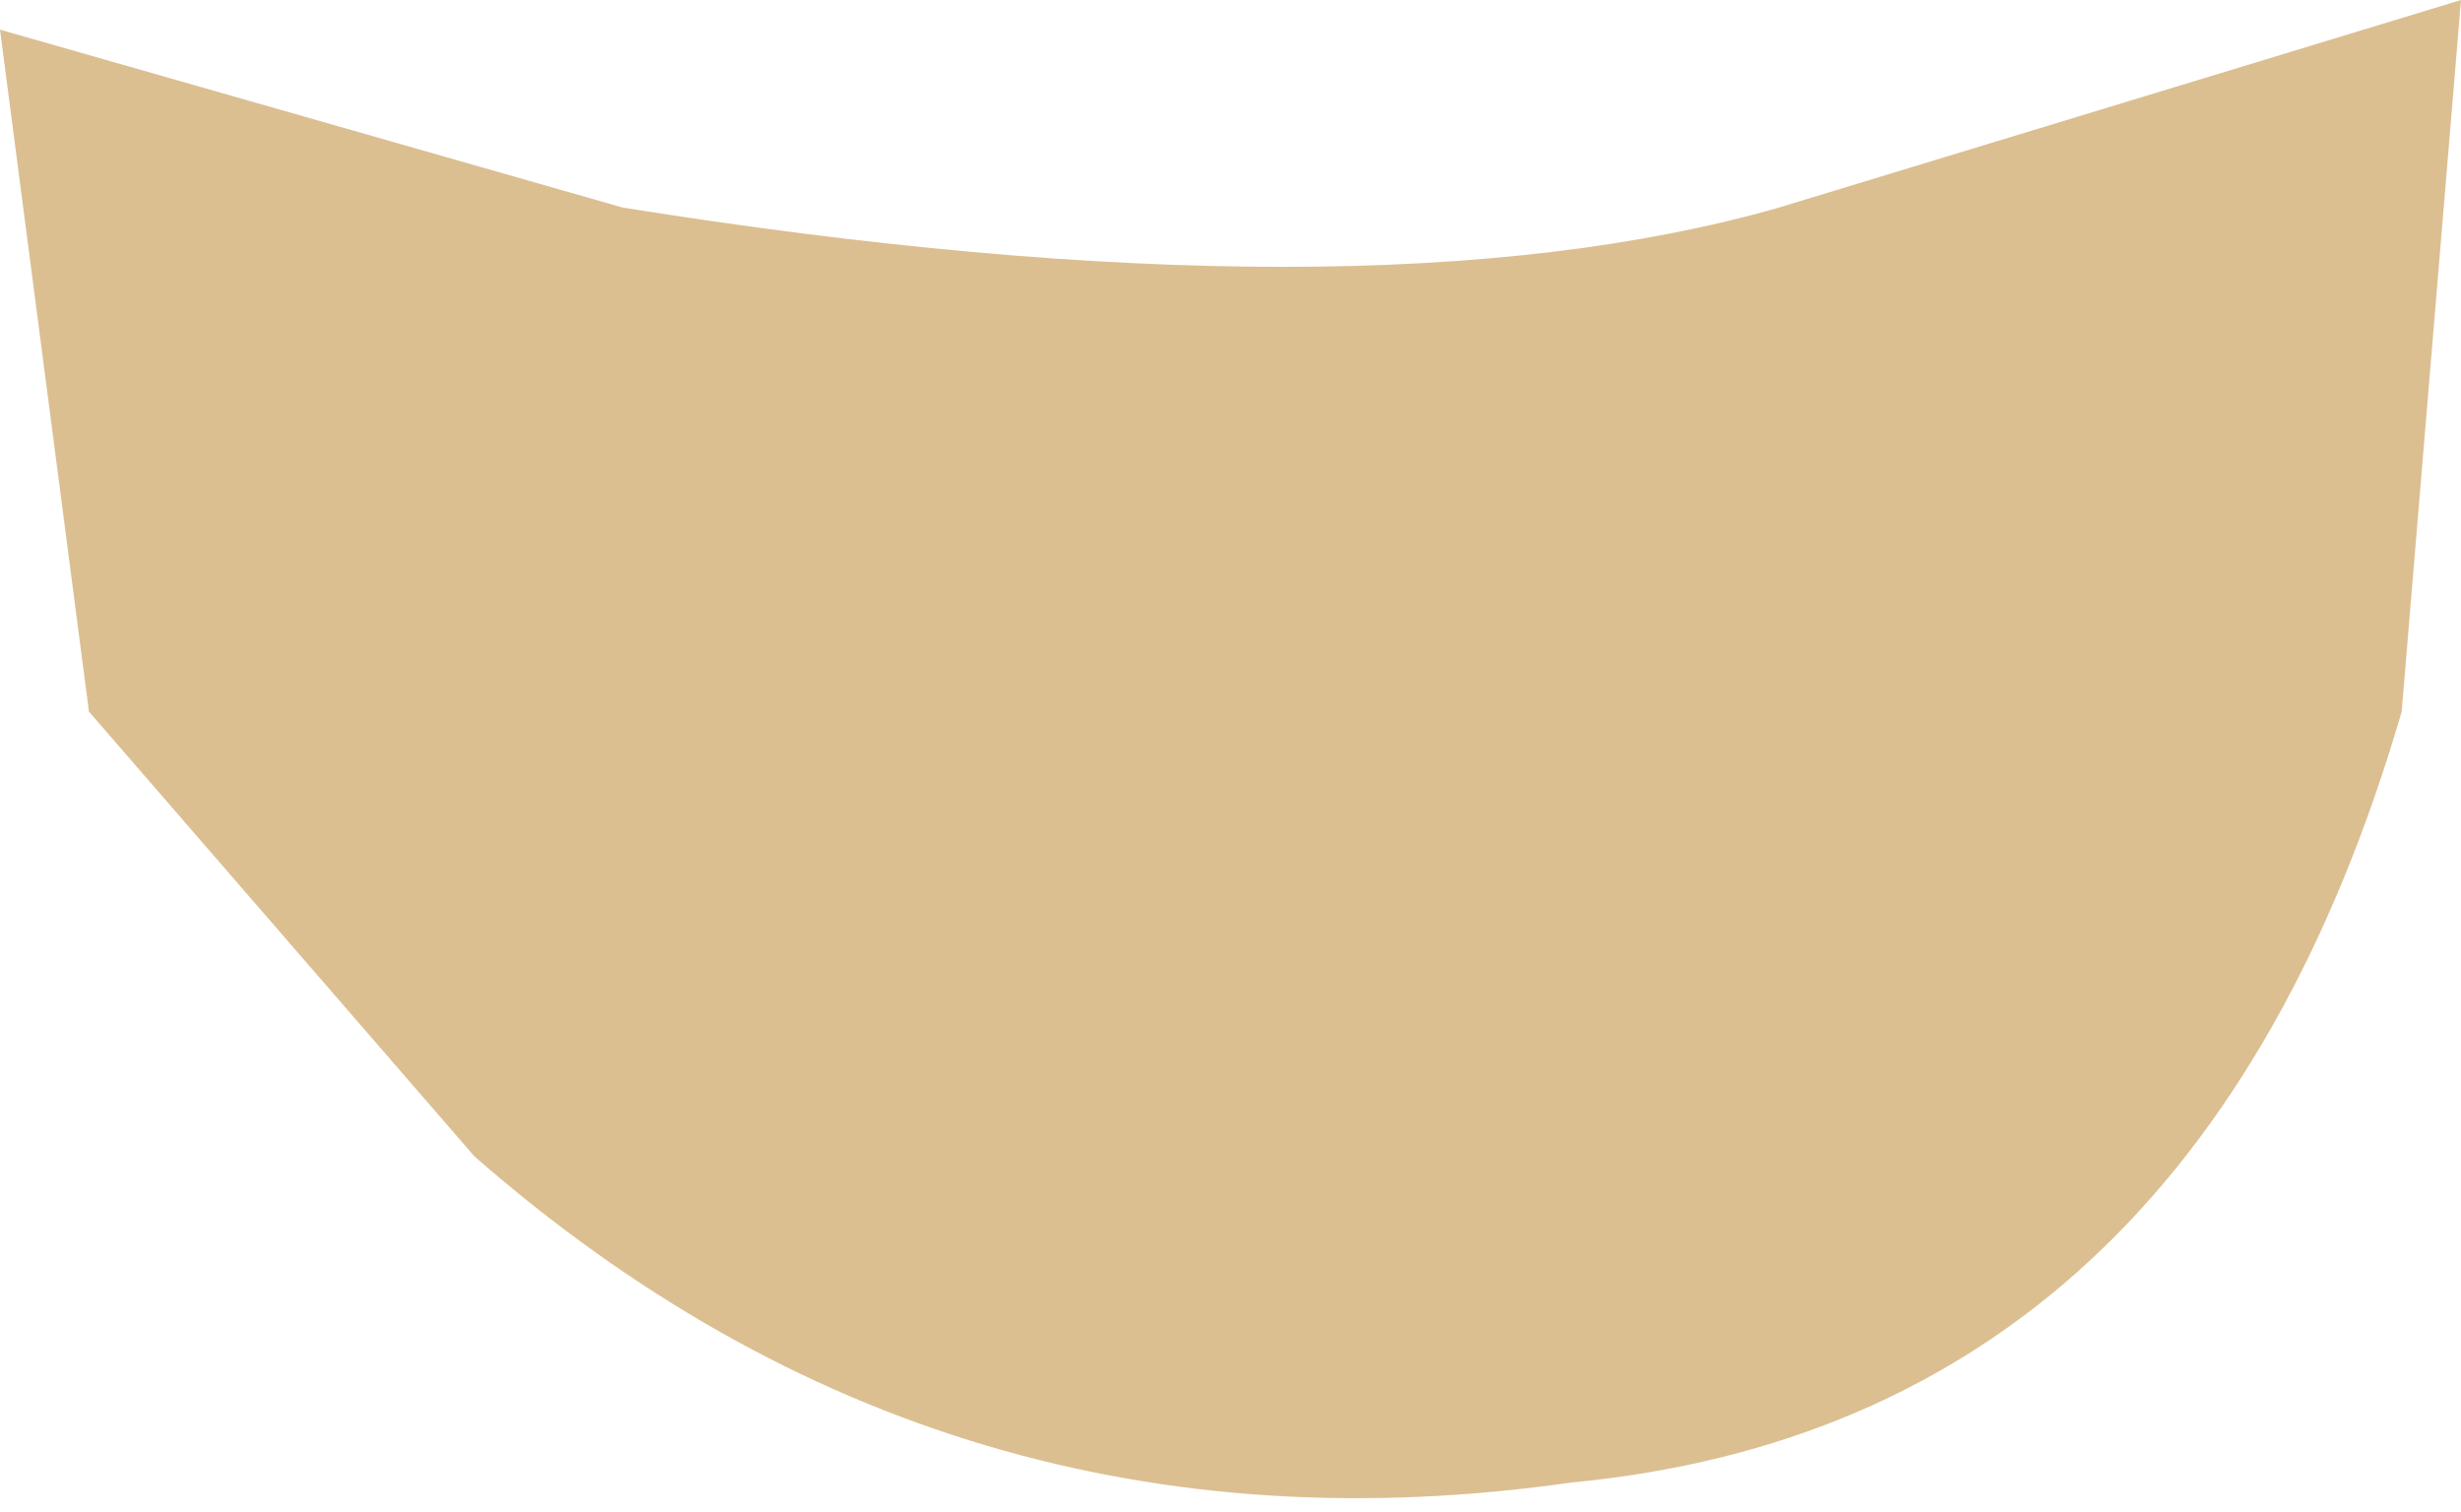 <?xml version="1.0" encoding="UTF-8" standalone="no"?>
<svg xmlns:xlink="http://www.w3.org/1999/xlink" height="2.55px" width="4.15px" xmlns="http://www.w3.org/2000/svg">
  <g transform="matrix(1.0, 0.0, 0.0, 1.0, 2.55, -39.5)">
    <path d="M-2.55 39.55 L-1.5 39.85 Q-0.25 40.05 0.45 39.85 L1.6 39.5 1.5 40.7 Q1.15 41.9 0.1 42.0 -0.95 42.15 -1.75 41.45 L-2.4 40.7 -2.55 39.55" fill="#dbbf91" fill-rule="evenodd" stroke="none"/>
  </g>
</svg>
